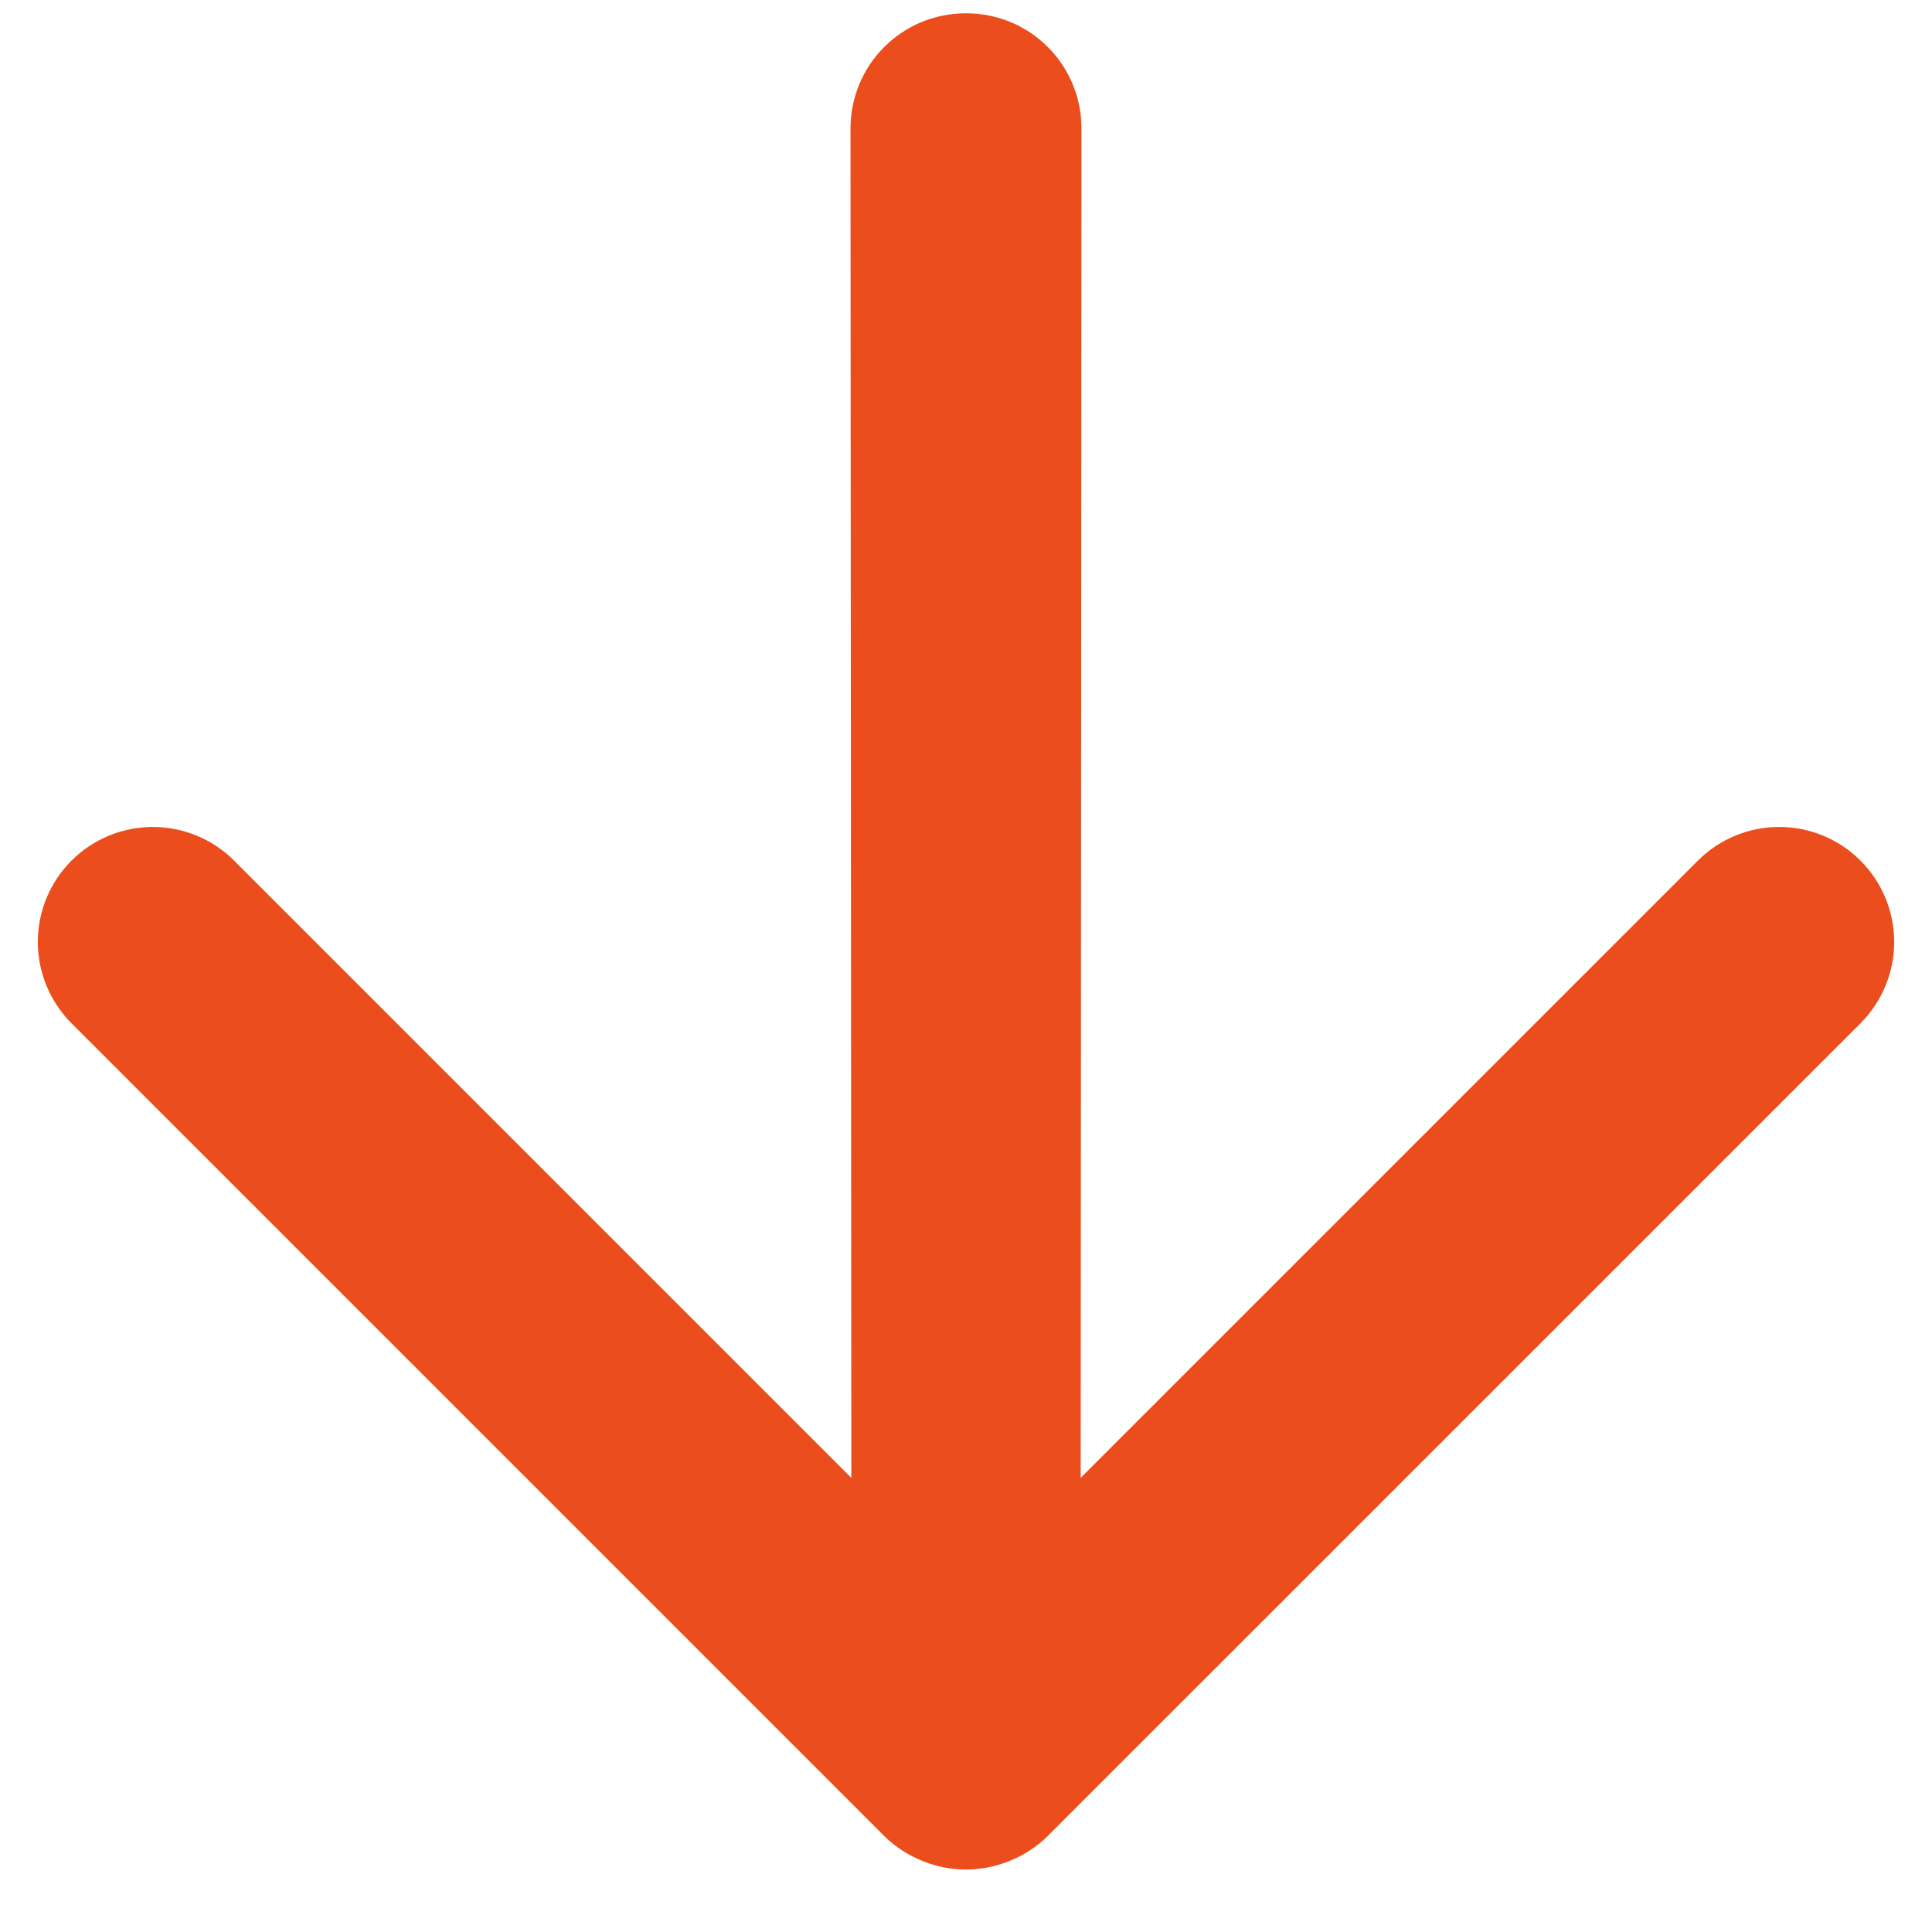 <svg width="28" height="28" viewBox="0 0 28 28" fill="none" xmlns="http://www.w3.org/2000/svg">
<path d="M13.364 26.968C13.771 27.137 14.229 27.137 14.636 26.968C14.838 26.887 15.023 26.767 15.178 26.615L26.964 14.83C27.276 14.517 27.452 14.093 27.452 13.651C27.452 13.209 27.276 12.785 26.964 12.473C26.651 12.16 26.227 11.985 25.785 11.985C25.343 11.985 24.919 12.16 24.607 12.473L15.662 21.418L15.673 1.866C15.674 1.646 15.632 1.428 15.548 1.225C15.464 1.021 15.341 0.836 15.185 0.681C15.03 0.525 14.845 0.402 14.641 0.318C14.438 0.235 14.22 0.192 14 0.193C13.78 0.192 13.562 0.235 13.358 0.318C13.155 0.402 12.97 0.525 12.815 0.681C12.659 0.836 12.536 1.021 12.452 1.225C12.368 1.428 12.326 1.646 12.326 1.866L12.338 21.418L3.393 12.473C3.081 12.16 2.657 11.985 2.215 11.985C1.773 11.985 1.349 12.16 1.036 12.473C0.724 12.785 0.548 13.209 0.548 13.651C0.548 14.093 0.724 14.517 1.036 14.83L12.821 26.615C12.977 26.767 13.162 26.887 13.364 26.968Z" fill="#eb4e1c"/>
</svg>
